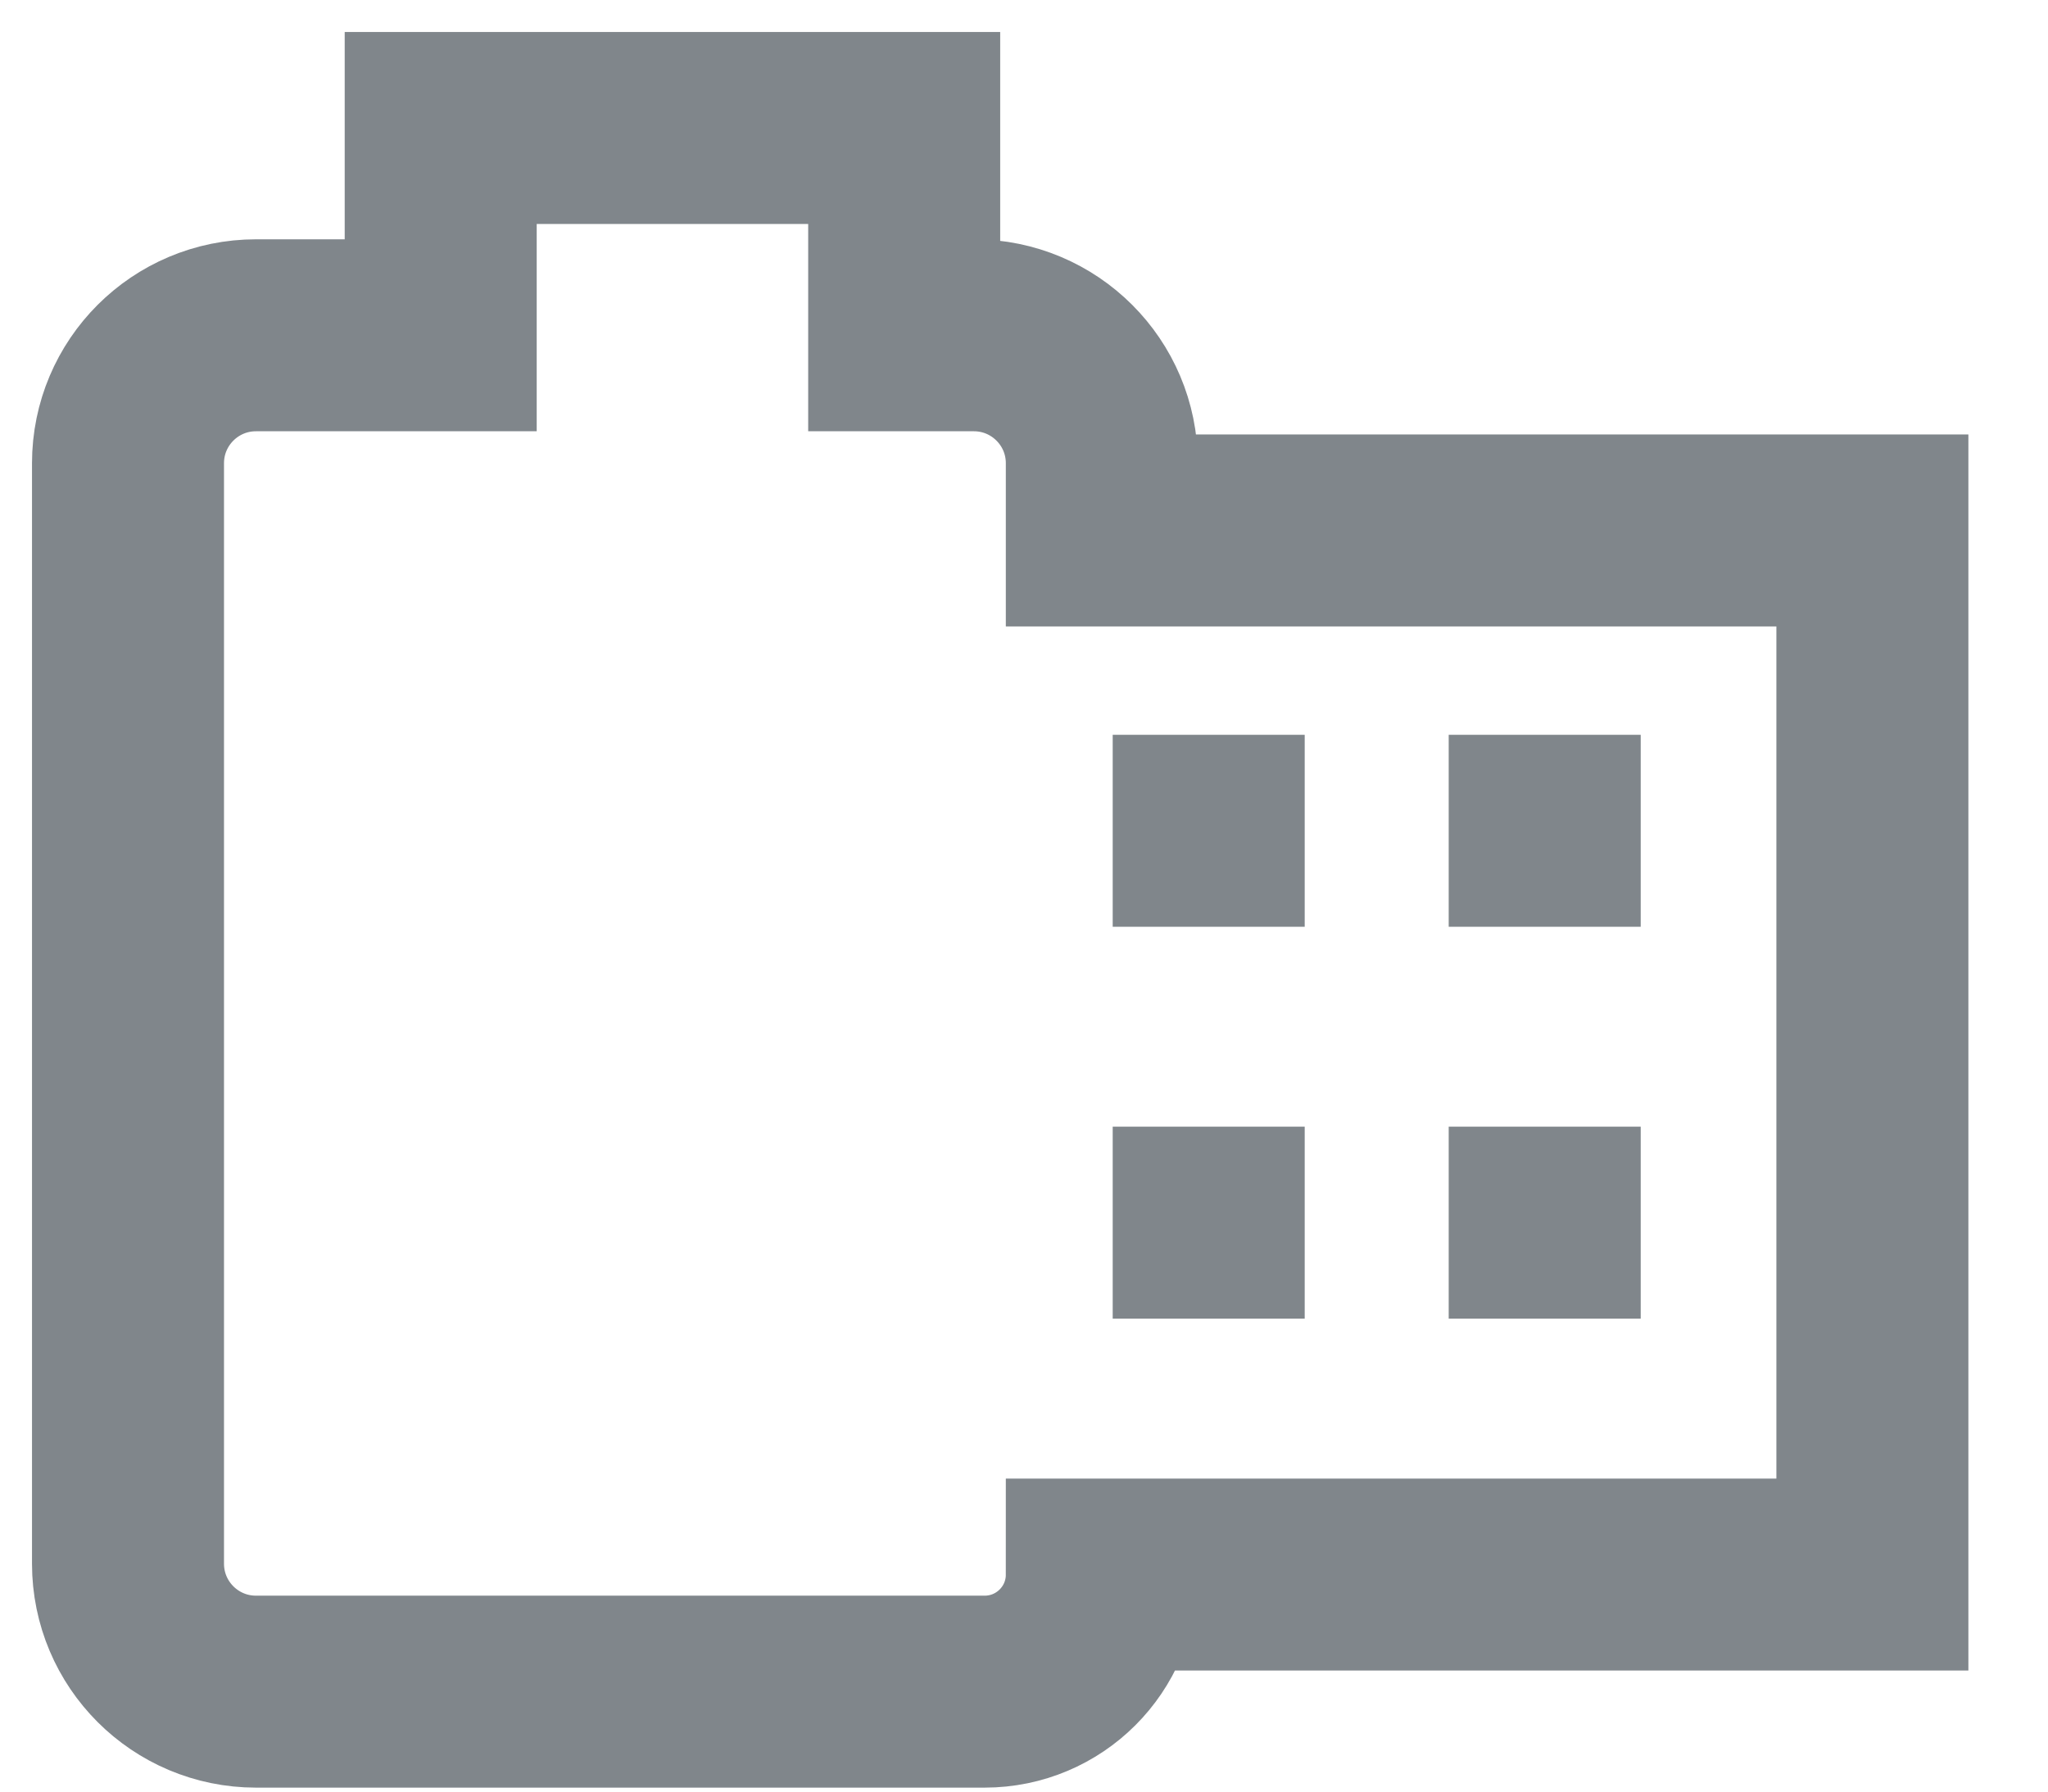 <?xml version="1.0" encoding="UTF-8"?>
<svg width="16px" height="14px" viewBox="0 0 16 14" version="1.1" xmlns="http://www.w3.org/2000/svg" xmlns:xlink="http://www.w3.org/1999/xlink" jetway-hooks="{}">
    <title>insert-photo</title>
    <g jetway-hook-id="46763C8A-2550-4F2E-BFD4-4116E8A8D334" id="Page-1" stroke="none" stroke-width="1" fill="none" fill-rule="evenodd">
        <g jetway-hook-id="5D45D97F-F513-45D0-B765-AD44754B4150" id="insert-photo" transform="translate(1, 1)">
            <path d="M8.8817842e-16,2.62 L8.8817842e-16,11.219 C8.8817842e-16,11.772 0.448,12.219 1,12.219 L6.692,12.219 C7.198,12.219 7.608,11.81 7.608,11.304 L7.608,11.304 L13.628,11.304 L13.628,3.145 L7.608,3.145 L7.608,2.62 C7.608,2.067 7.16,1.62 6.608,1.62 L6.064,1.62 L6.064,0 L2.443,0 L2.443,1.62 L1,1.62 C0.448,1.62 8.8817842e-16,2.067 8.8817842e-16,2.62 Z" jetway-hook-id="CA5C78AB-21B2-47F5-AA16-974AE2FD37EB" id="Path" stroke="#80868B" stroke-width="1.5"></path>
            <rect jetway-hook-id="00A0B2F8-C50E-4519-ACEF-29D32E8E20CE" id="Rectangle" fill="#80868B" fill-rule="nonzero" x="7.693" y="4.742" width="1.5" height="1.5"></rect>
            <rect jetway-hook-id="FF4A1B0E-4F54-48EC-9E01-30DDAEAC2683" id="Rectangle" fill="#80868B" fill-rule="nonzero" x="10.318" y="4.742" width="1.5" height="1.5"></rect>
            <rect jetway-hook-id="3CD45D0A-9E3B-458A-AADA-75E8664DDADC" id="Rectangle" fill="#80868B" fill-rule="nonzero" x="10.318" y="7.804" width="1.5" height="1.5"></rect>
            <rect jetway-hook-id="65DA397A-89A9-400E-A184-A2C0AAB6454D" id="Rectangle" fill="#80868B" fill-rule="nonzero" x="7.693" y="7.804" width="1.5" height="1.5"></rect>
        </g>
    </g>
</svg>